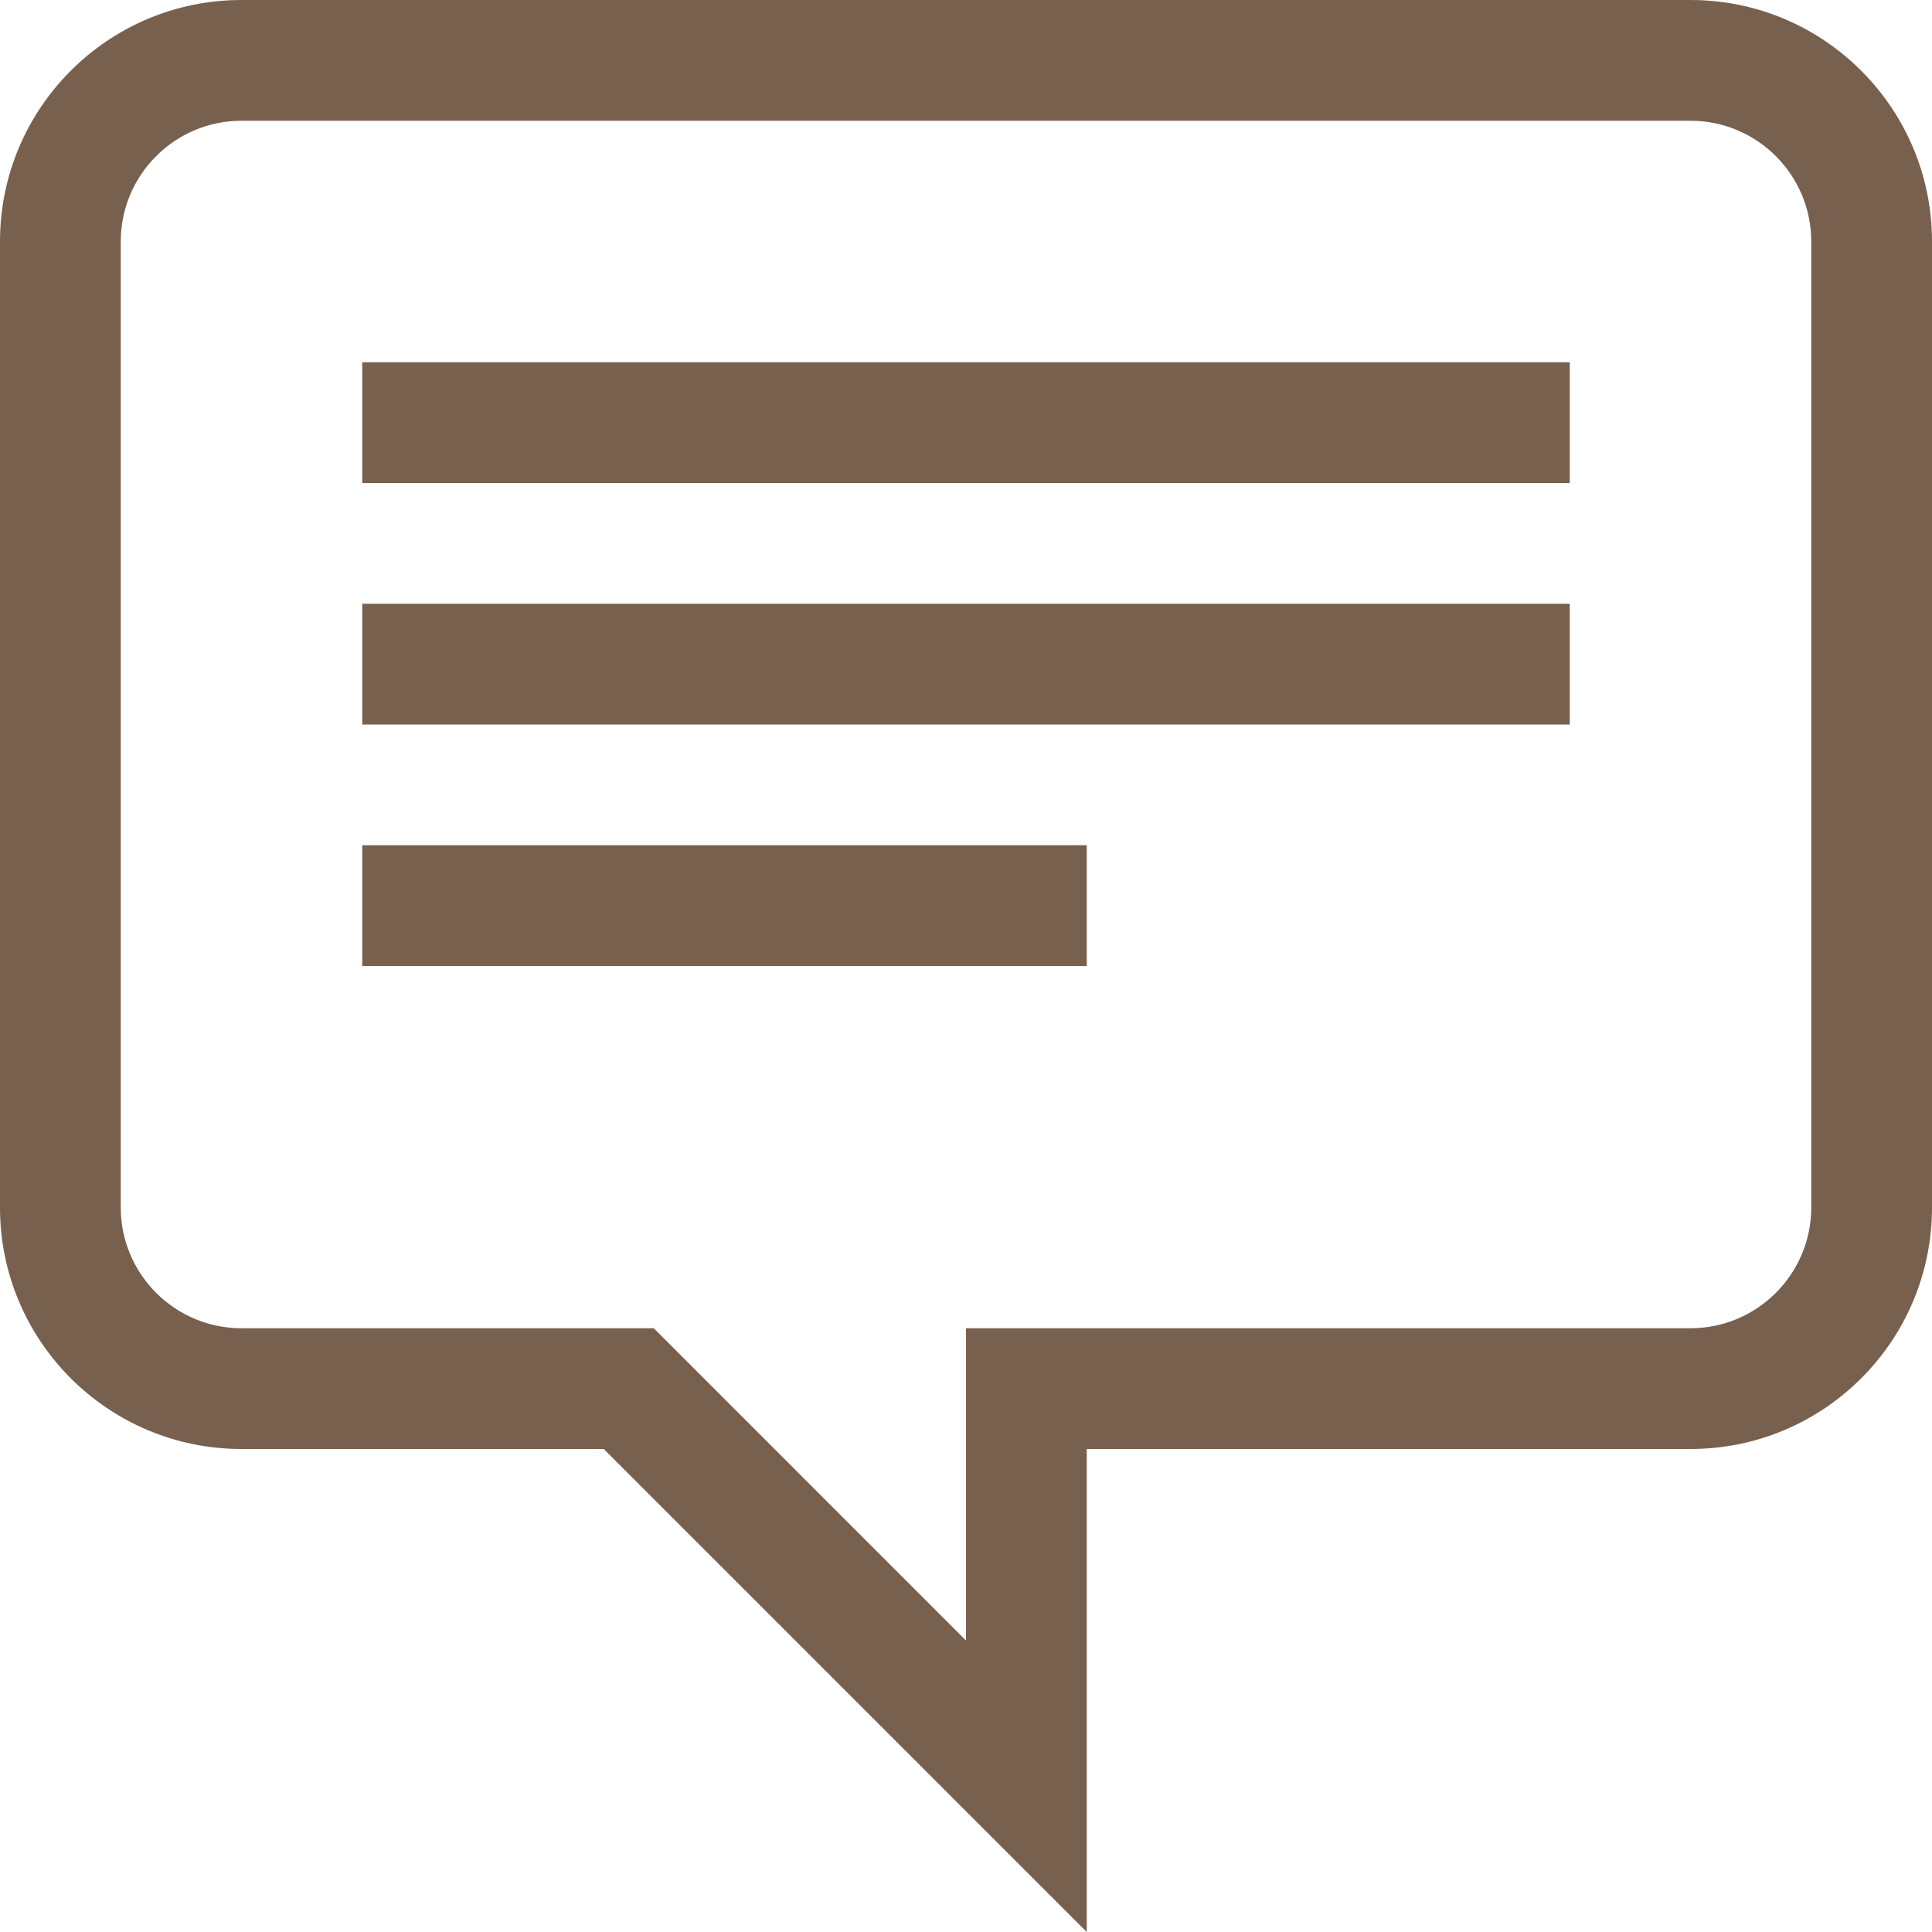 <?xml version="1.0" encoding="UTF-8"?> <svg xmlns="http://www.w3.org/2000/svg" width="128" height="128"> <g> <title>background</title> <rect fill="none" id="canvas_background" height="402" width="582" y="-1" x="-1"></rect> </g> <g> <title>Layer 1</title> <g id="svg_1"> <g id="svg_2"> <path fill="#78604f" id="svg_3" d="m112,0l-96,0c-8.836,0 -16,7.164 -16,16l0,64c0,8.836 7.164,16 16,16l24,0l32,32l0,-32l40,0c8.836,0 16,-7.164 16,-16l0,-64c0,-8.836 -7.164,-16 -16,-16zm8,80c0,4.414 -3.59,8 -8,8l-48,0l0,20.688l-20.687,-20.688l-27.313,0c-4.41,0 -8,-3.586 -8,-8l0,-64c0,-4.414 3.59,-8 8,-8l96,0c4.41,0 8,3.586 8,8l0,64zm-96,-48l80,0l0,-8l-80,0l0,8zm0,16l80,0l0,-8l-80,0l0,8zm0,16l48,0l0,-8l-48,0l0,8z"></path> </g> </g> </g> </svg> 
